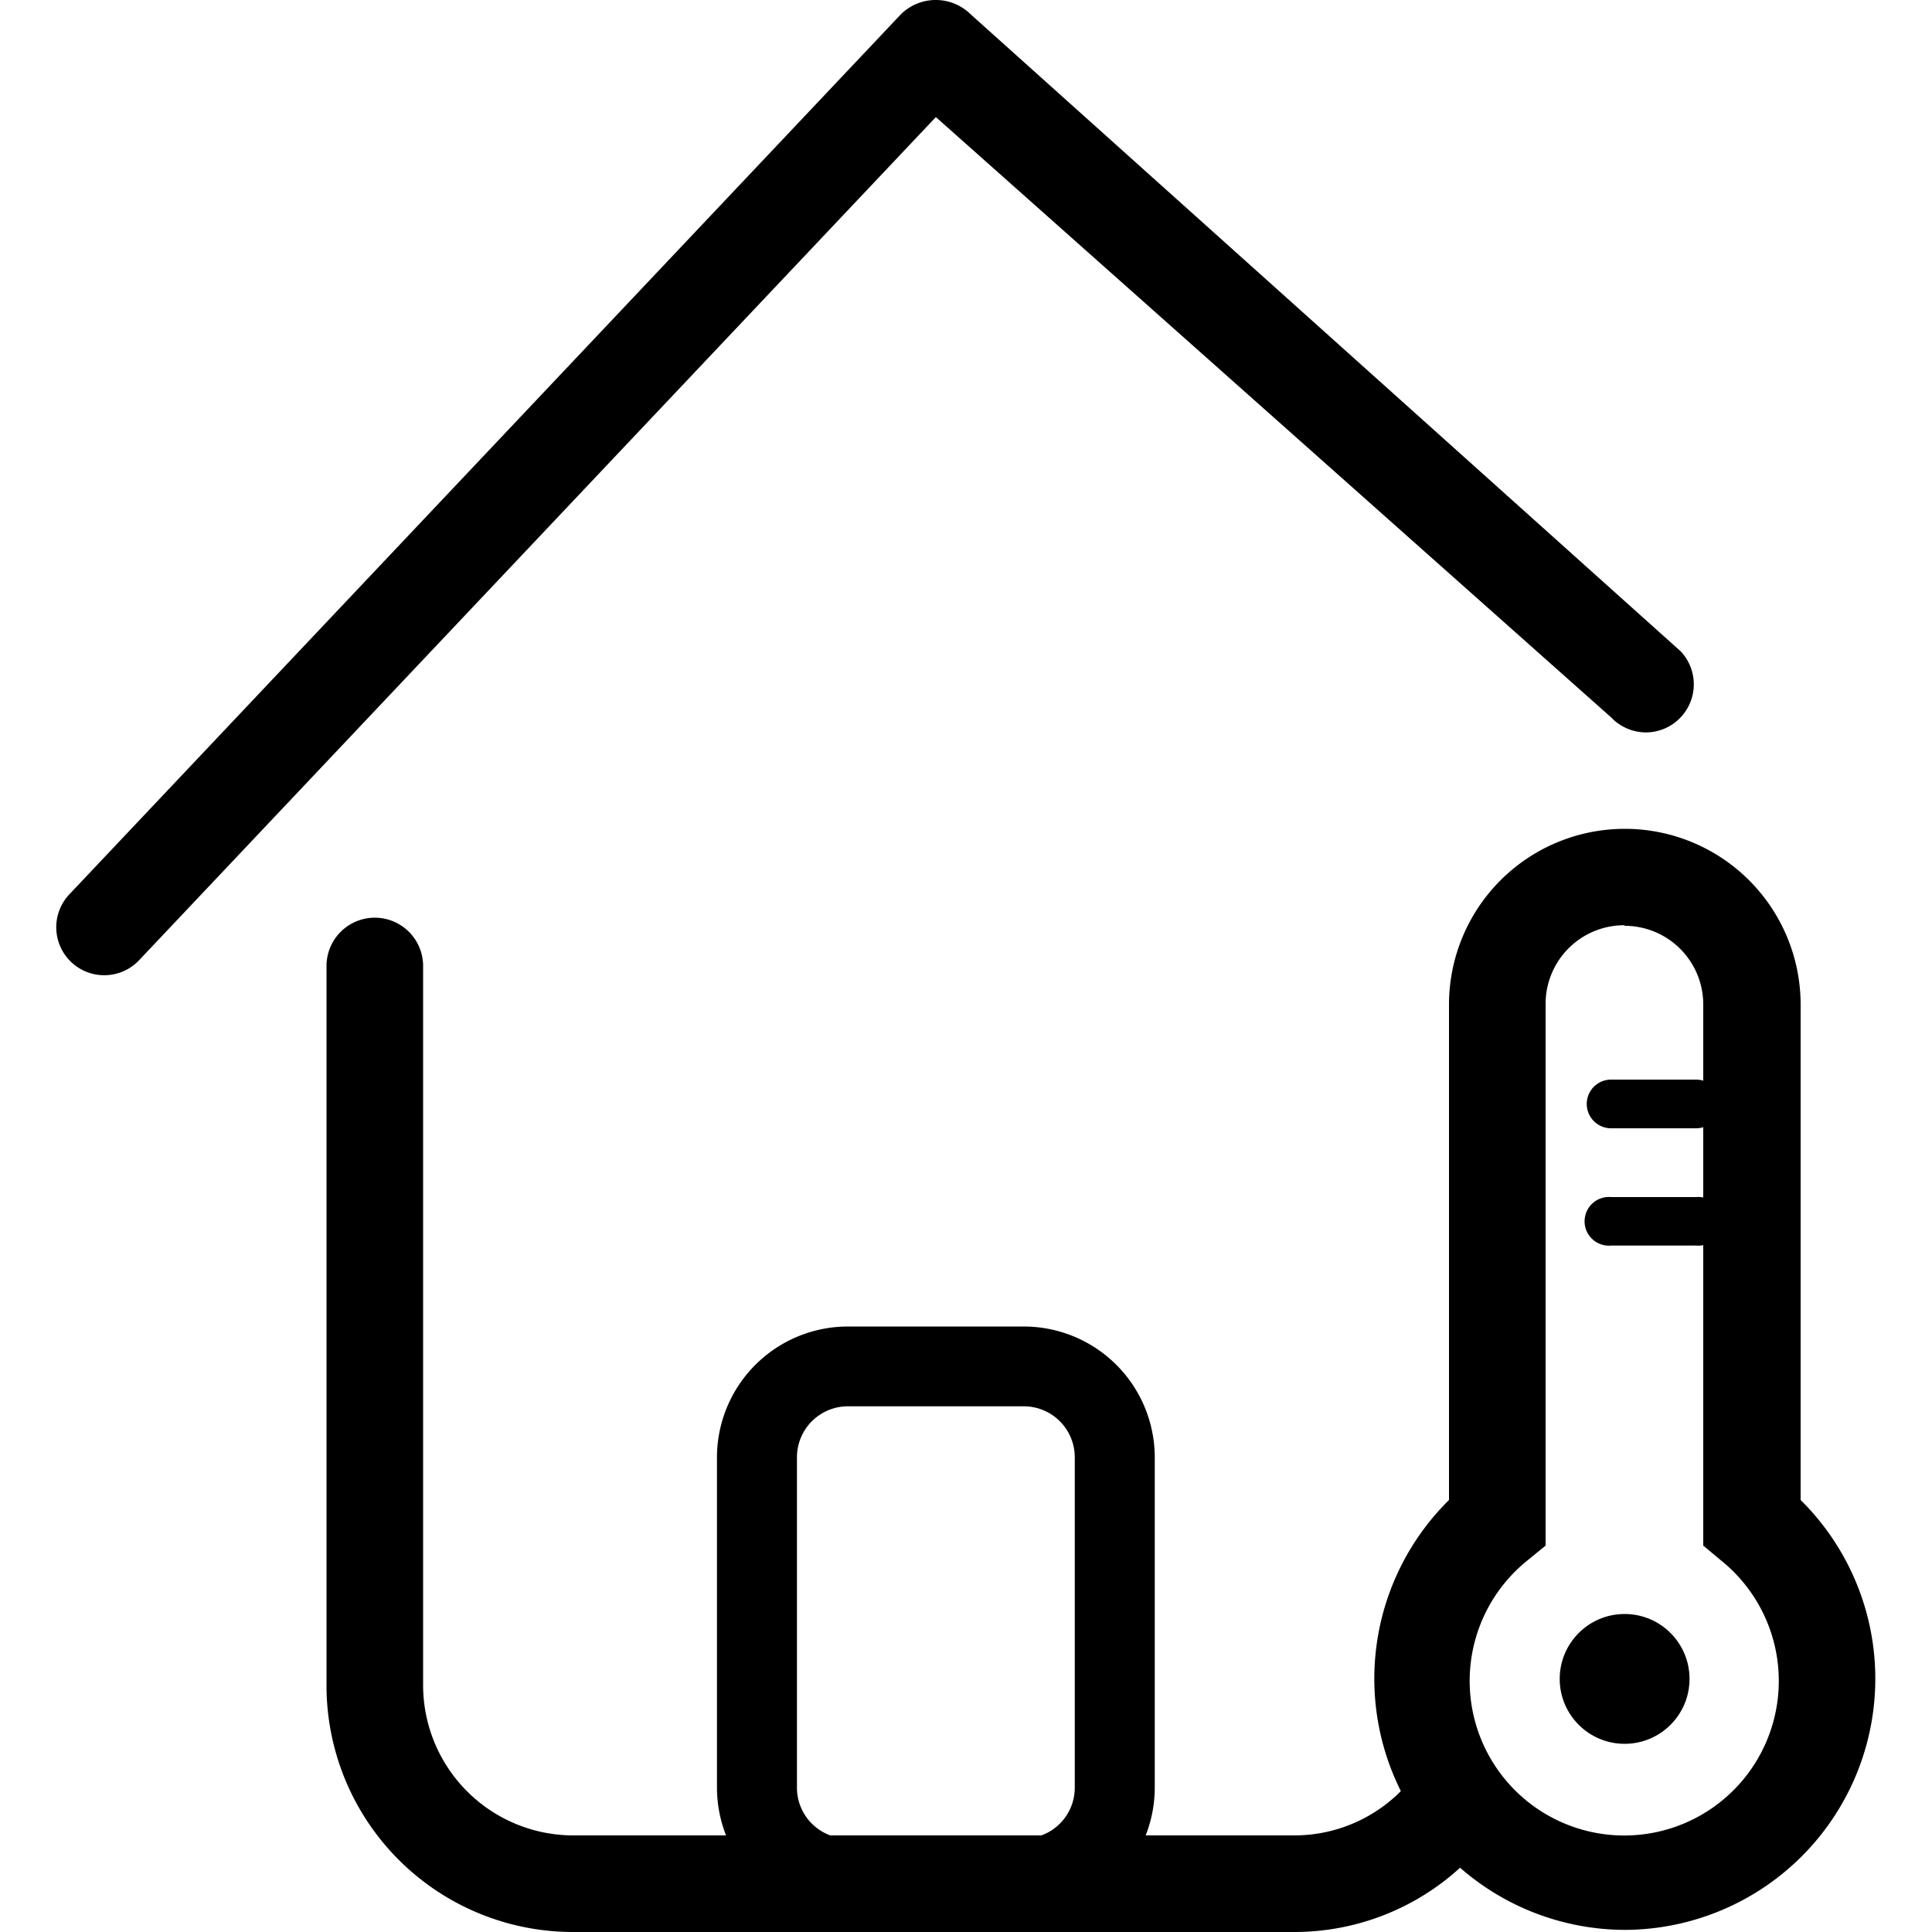 <svg xmlns="http://www.w3.org/2000/svg" viewBox="0 0 100 100"><title>icon-home-heating</title><path d="M76.7,93.79l-.32-.38a1.48,1.48,0,0,1-.32-.34A1.65,1.65,0,0,1,75,92c-.13-.37-.25-.75-.38-1.12l-.29-.56a2.6,2.6,0,0,1-.1-.25A7.77,7.77,0,0,1,67,95H29.68a7.78,7.78,0,0,1-7.78-7.77V50a2.49,2.49,0,1,0-5,0V87.26A12.76,12.76,0,0,0,29.68,100H67a12.72,12.72,0,0,0,10.61-5.71A1.45,1.45,0,0,1,76.7,93.79Z"/><path d="M85.19,37.91a2.5,2.5,0,0,1-1.8-.78L48.44,6.06,7.2,49.7a2.48,2.48,0,1,1-3.61-3.41L46.63.74a2.57,2.57,0,0,1,3.61,0L87,33.72a2.49,2.49,0,0,1-1.81,4.19Z"/><path d="M53,99.3H43.88a6.78,6.78,0,0,1-6.77-6.77V75.43a6.78,6.78,0,0,1,6.77-6.77H53a6.78,6.78,0,0,1,6.77,6.77v17.1A6.78,6.78,0,0,1,53,99.3ZM43.88,72.79a2.64,2.64,0,0,0-2.63,2.64v17.1a2.63,2.63,0,0,0,2.63,2.63H53a2.63,2.63,0,0,0,2.63-2.63V75.43A2.64,2.64,0,0,0,53,72.79Z"/><path d="M84.09,99.89A13,13,0,0,1,75,77.64V52a9.1,9.1,0,0,1,18.2,0V77.64a13,13,0,0,1-9.1,22.25Zm0-52A4.07,4.07,0,0,0,80,52V80l-.93.76a8,8,0,1,0,10,0L88.16,80V52A4.07,4.07,0,0,0,84.09,47.92Z"/><circle cx="84.09" cy="86.9" r="3.36"/><path d="M87.79,58.4h-4.4a1.26,1.26,0,0,1,0-2.52h4.4a1.26,1.26,0,0,1,0,2.52Z"/><path d="M87.79,64.47h-4.4a1.26,1.26,0,1,1,0-2.51h4.4a1.26,1.26,0,1,1,0,2.51Z"/></svg>
